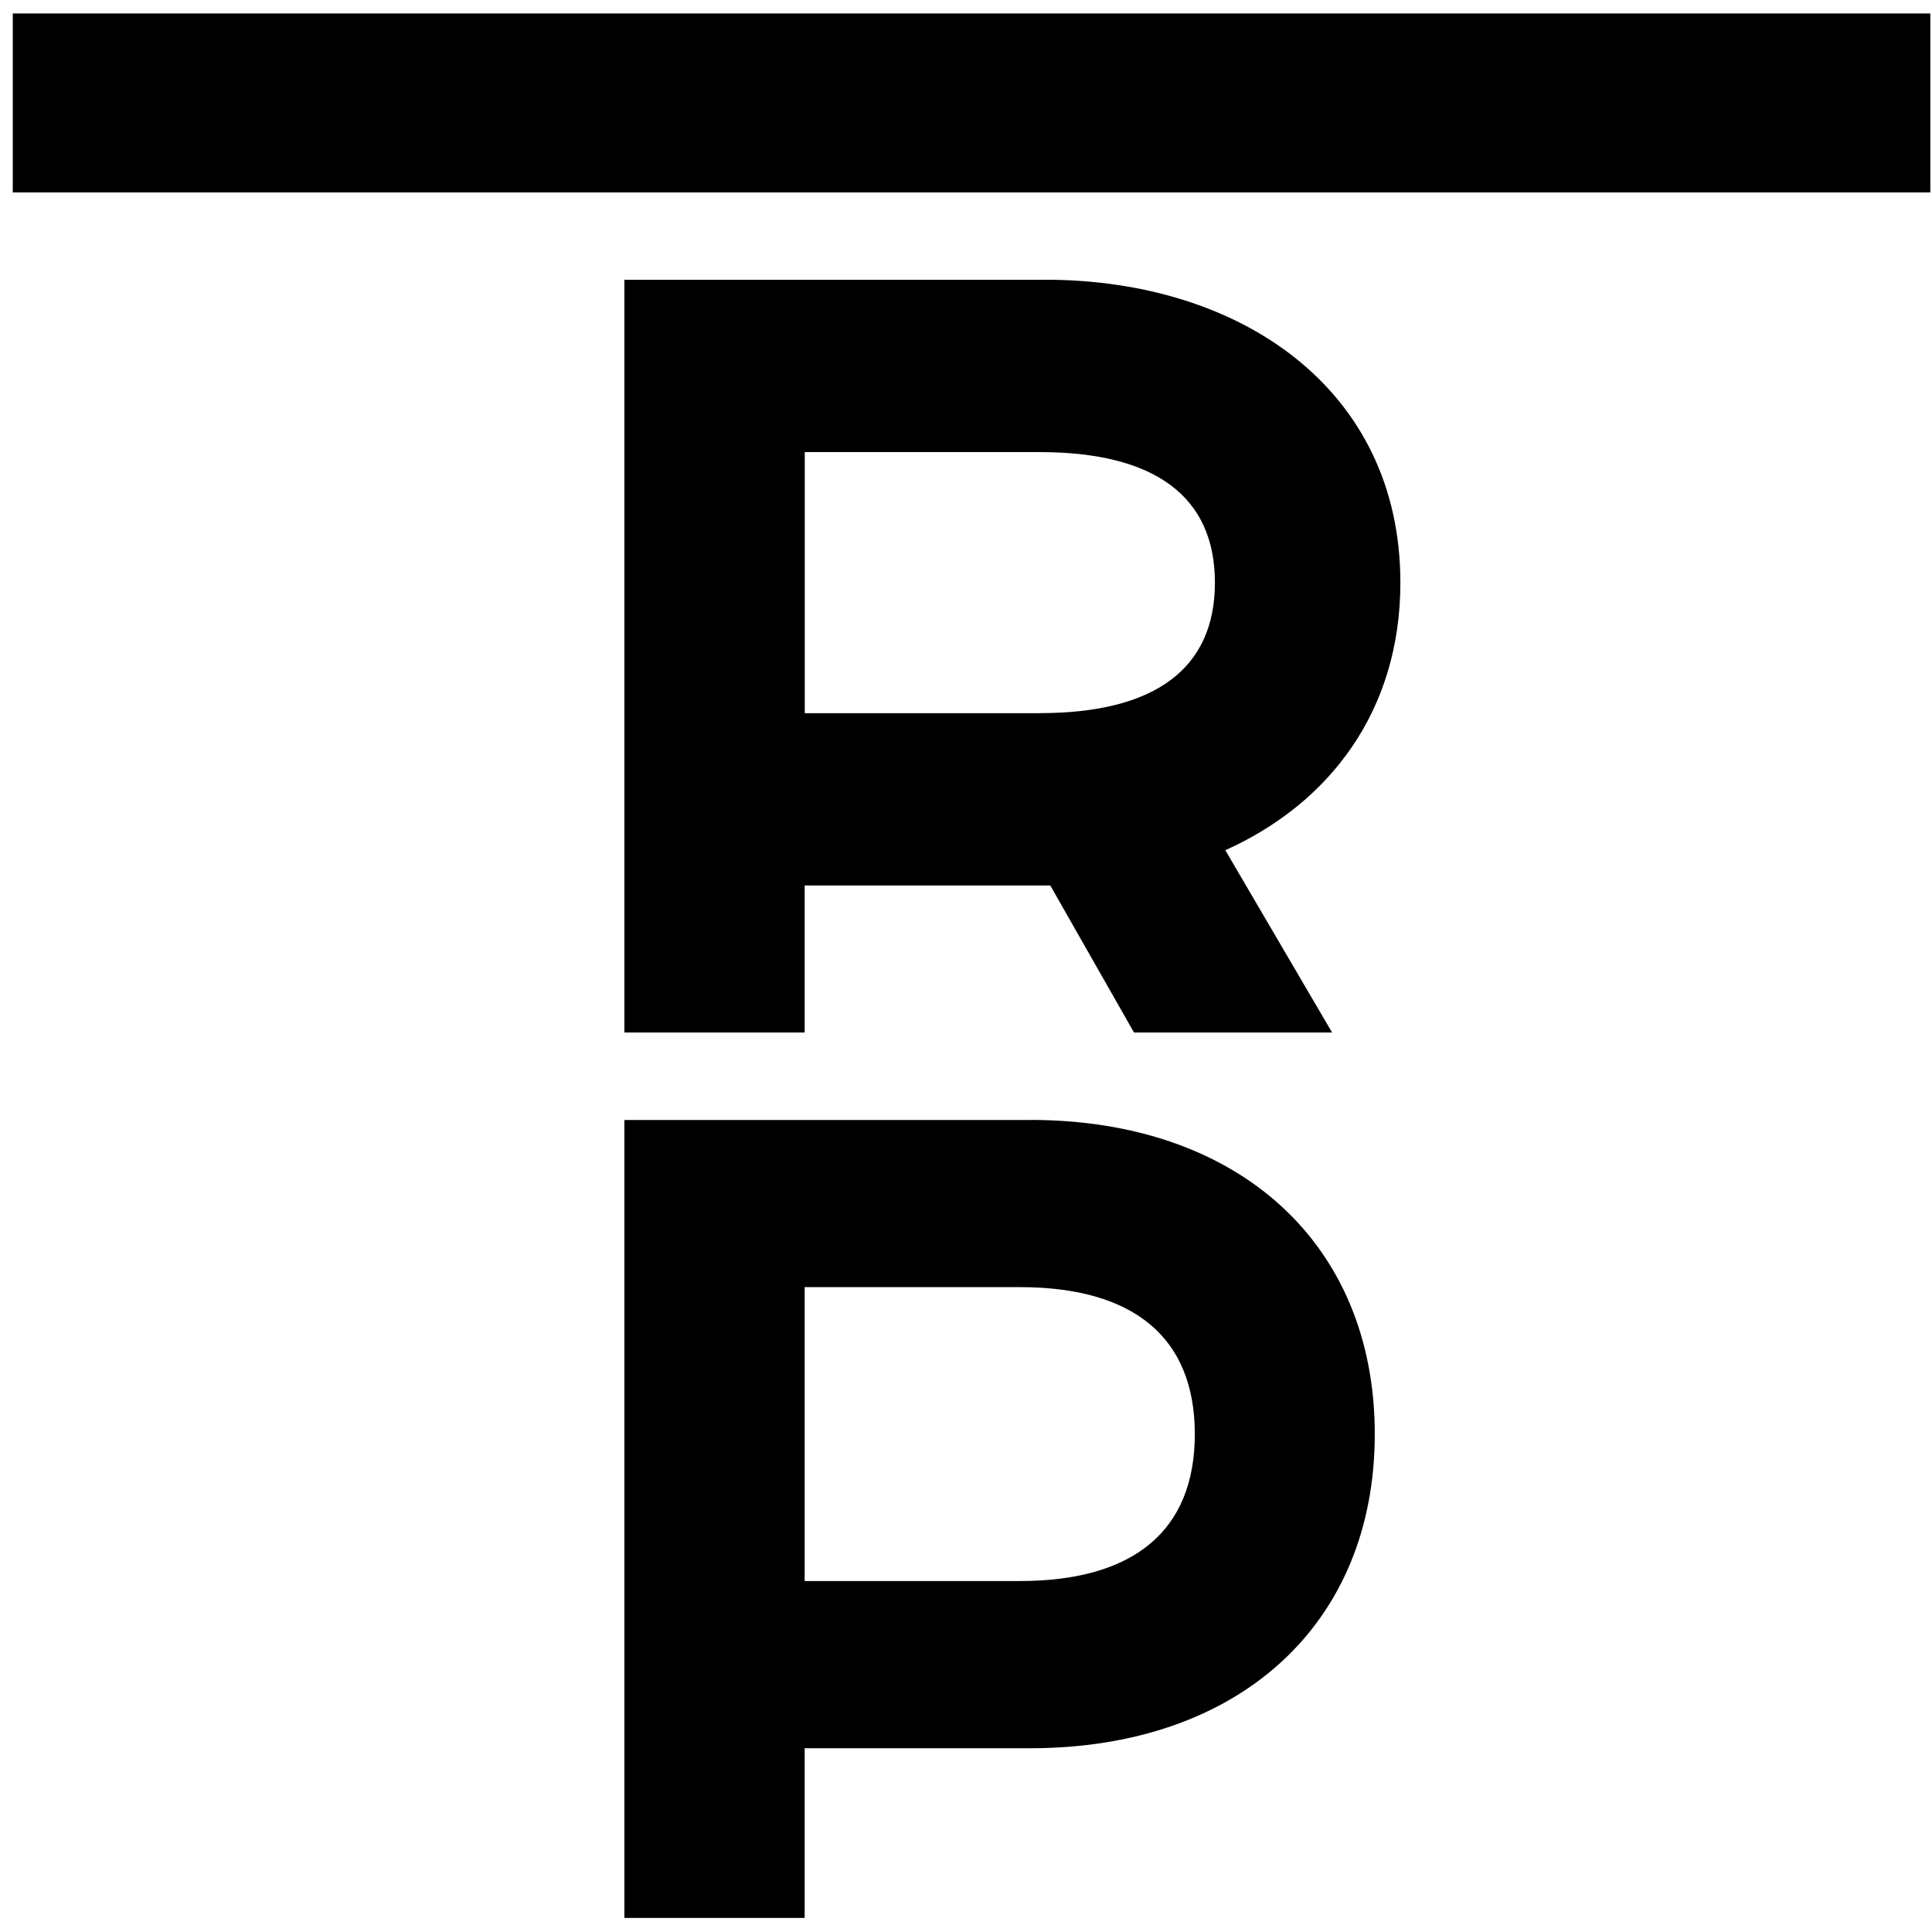 <?xml version="1.0" encoding="UTF-8"?> <svg xmlns="http://www.w3.org/2000/svg" width="126" height="126" viewBox="0 0 126 126" fill="none"><path d="M68.155 18.248H40.721V67.339H52.478V57.75H68.498L73.957 67.339H86.876L79.913 55.45C86.73 52.383 91.329 46.342 91.329 37.996C91.329 25.397 80.934 18.243 68.155 18.243V18.248ZM67.818 46.513H52.484V29.485H67.818C75.315 29.485 79.234 32.381 79.234 37.996C79.234 43.612 75.315 46.508 67.818 46.508V46.513Z" fill="black"></path><path d="M67.176 73.043H40.721V125.082H52.478V114.016H67.176C80.815 114.016 89.659 105.919 89.659 93.527C89.659 81.135 80.815 73.038 67.176 73.038V73.043ZM66.512 103.111H52.478V83.943H66.512C73.868 83.943 77.922 87.165 77.922 93.527C77.922 99.888 73.874 103.111 66.512 103.111Z" fill="black"></path><path d="M125.891 0.878H0.833V12.55H125.891V0.878Z" fill="black"></path></svg> 